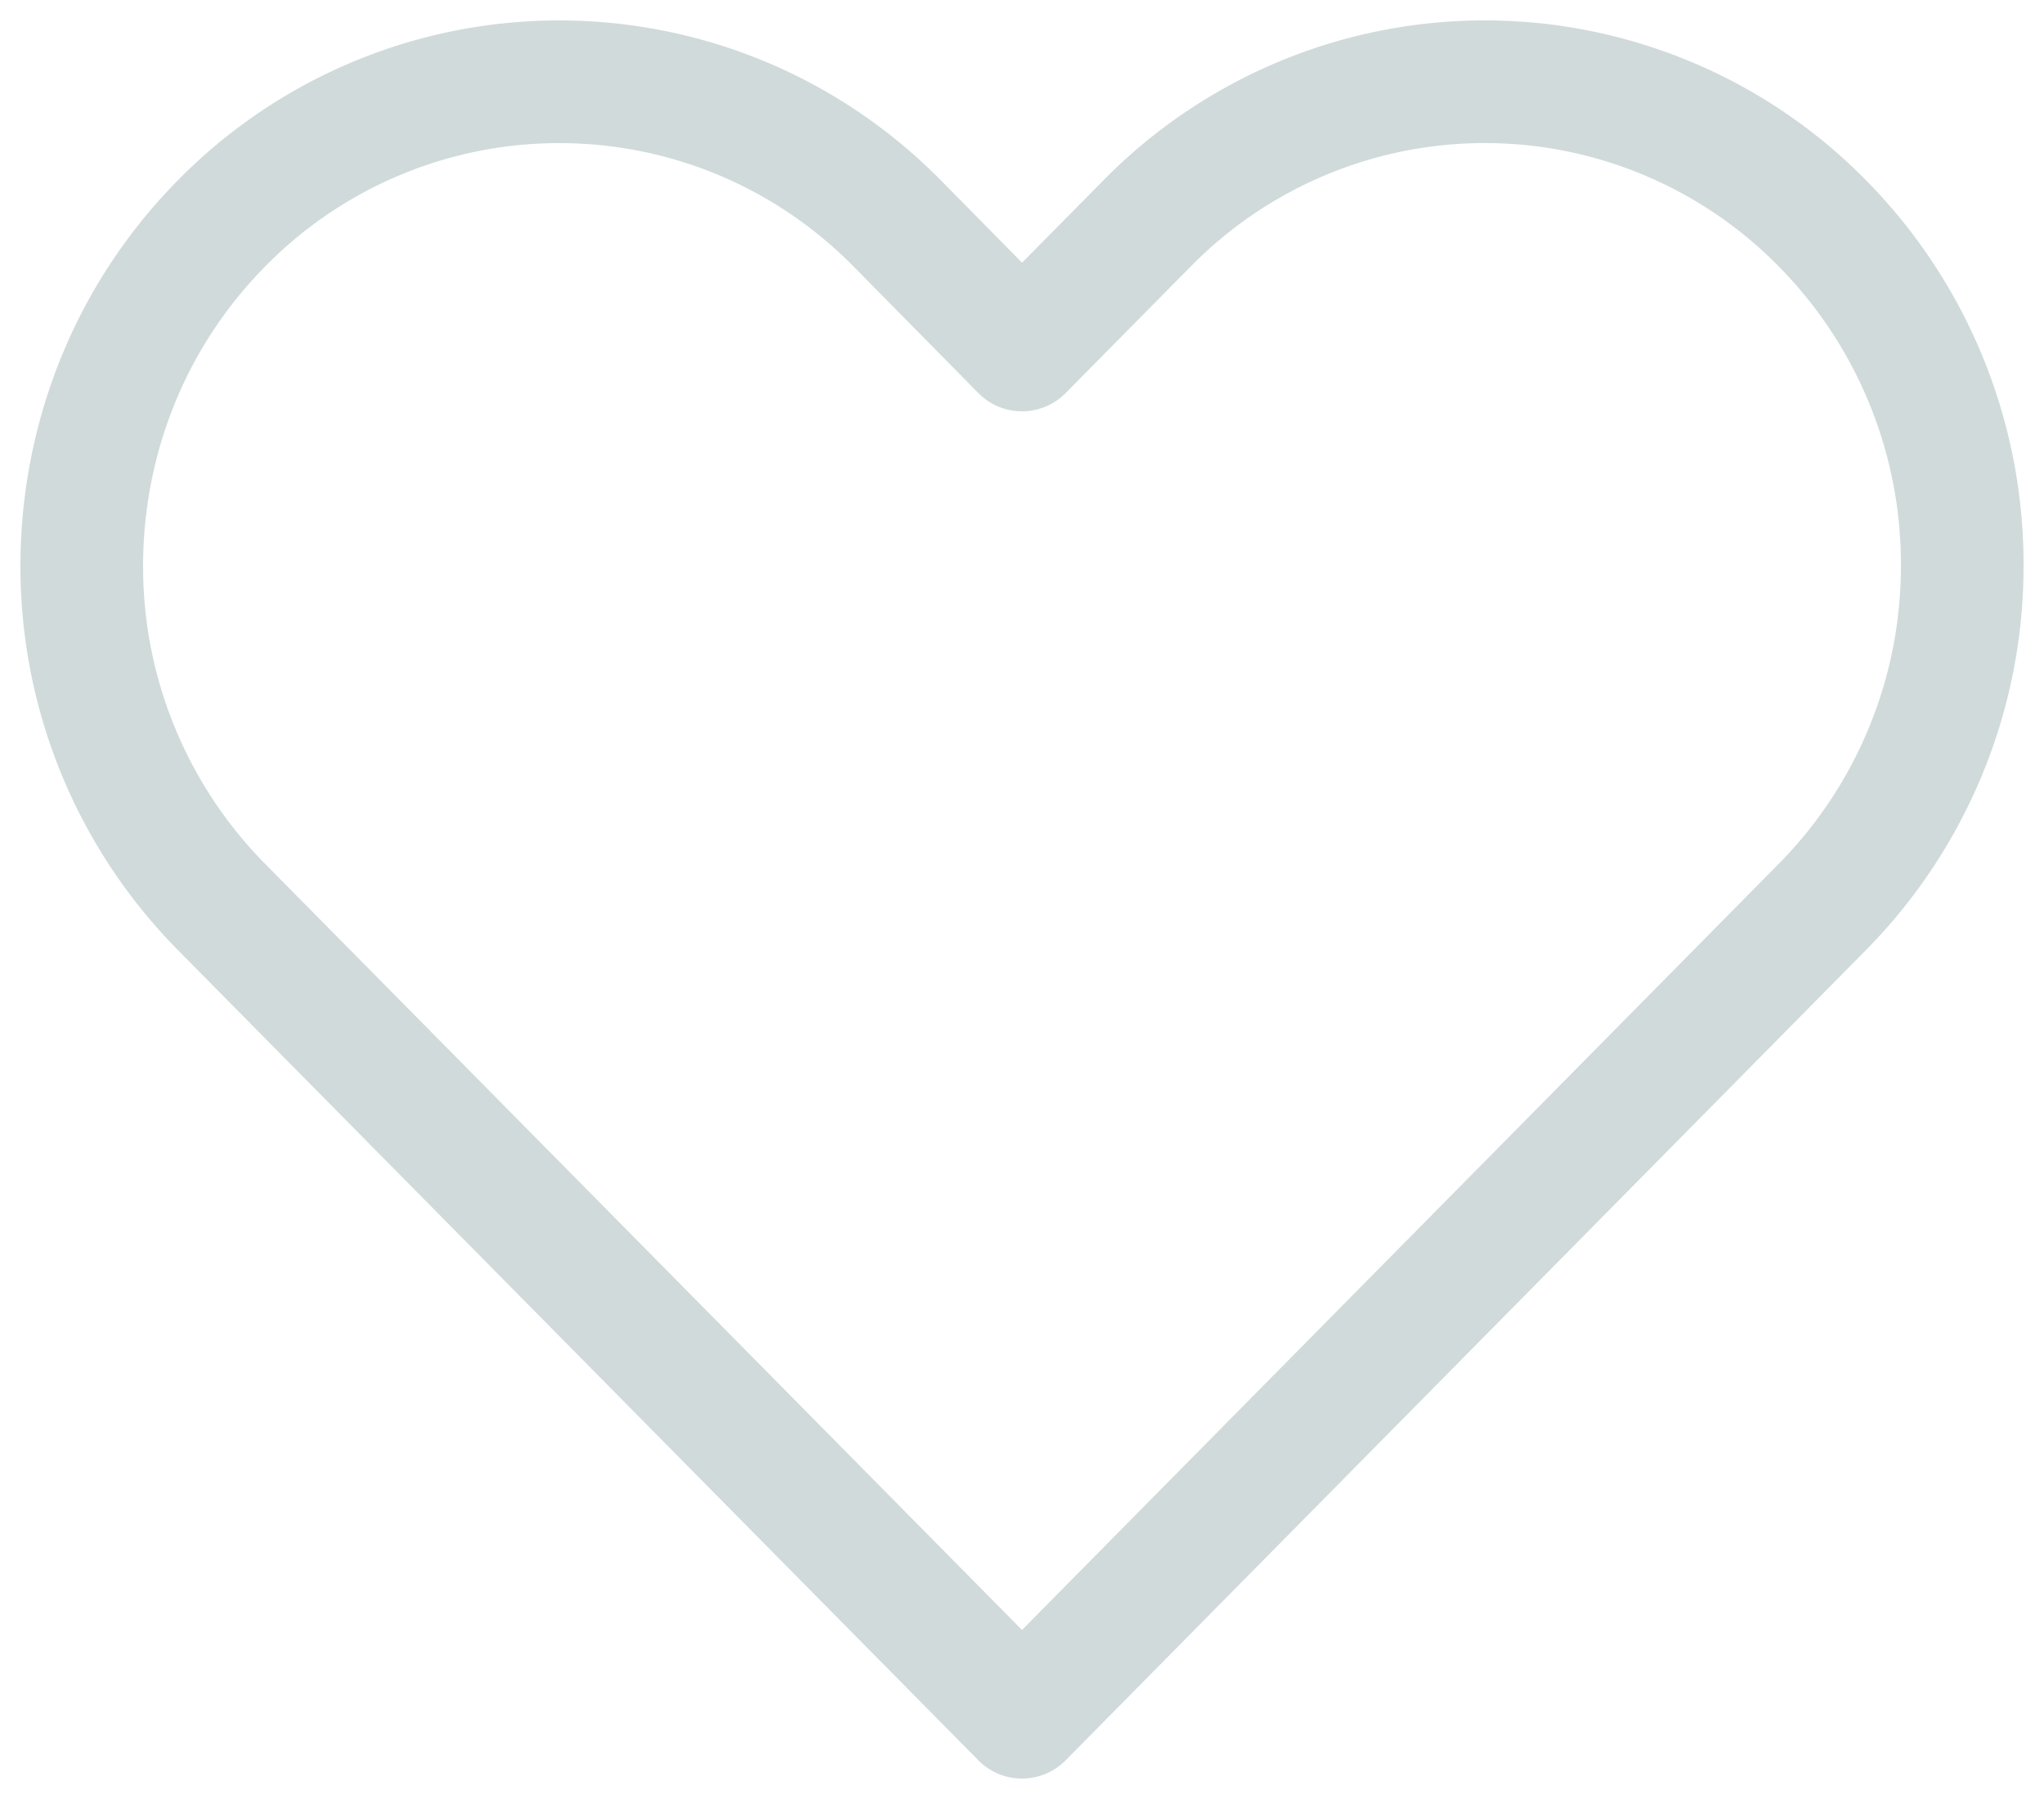 <svg width="25" height="22" viewBox="0 0 25 22" xmlns="http://www.w3.org/2000/svg"><title>bg_icon_16</title><path d="M2.71 11.092A5.92 5.92 0 0 1 1 6.922c0-1.517.568-3.034 1.71-4.191A5.787 5.787 0 0 1 6.839 1c1.496 0 2.992.576 4.133 1.73L12.5 4.28l1.53-1.548a5.789 5.789 0 0 1 8.26 0A5.931 5.931 0 0 1 24 6.91a5.93 5.93 0 0 1-1.71 4.18L12.5 21l-9.79-9.908z" stroke="#D0DADA" stroke-width="1.5" fill="none" fill-rule="evenodd" stroke-linecap="round" stroke-linejoin="round"/></svg>